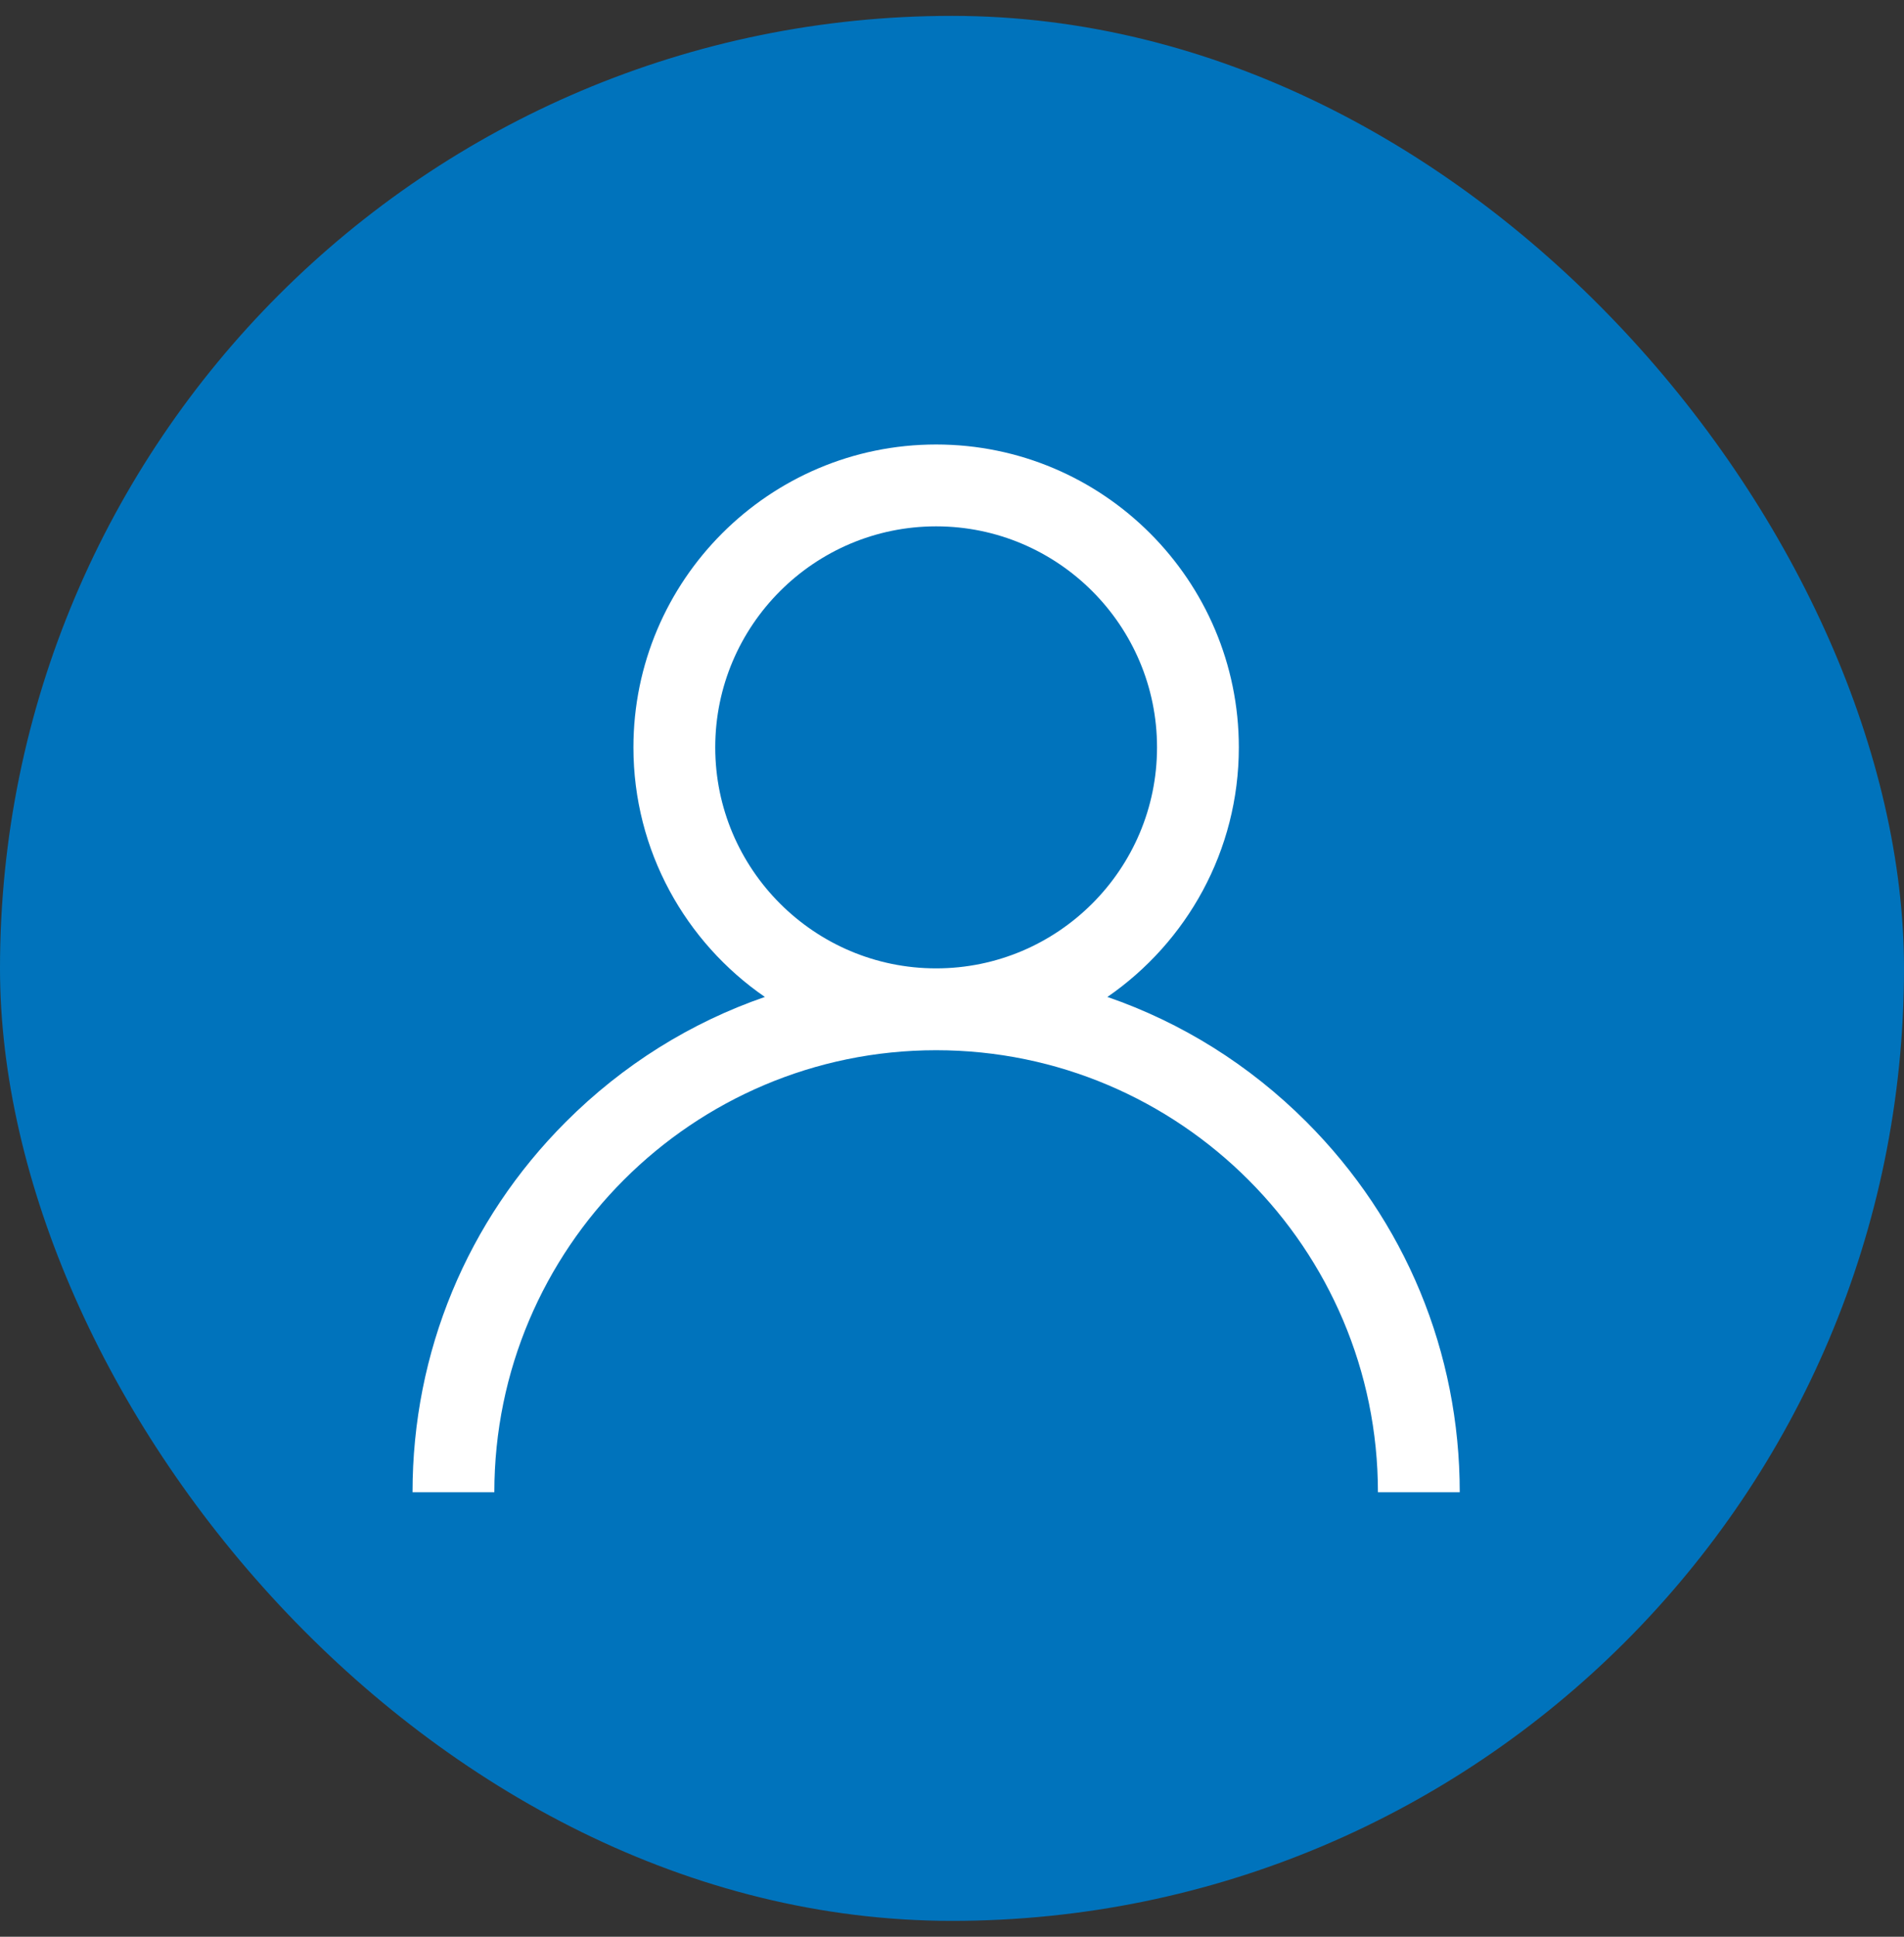 <svg width="60" height="61" viewBox="0 0 60 61" fill="none" xmlns="http://www.w3.org/2000/svg">
<rect x="0" y="0" width="60" height="61" fill="#333333" stroke="none"/>
<rect y="0.5" width="60" height="60" rx="30" fill="#0073BC"/>
<g clip-path="url(#clip0_3819_167)">
<path d="M41.167 35.333C39.37 33.536 37.231 32.205 34.897 31.4C37.397 29.678 39.039 26.797 39.039 23.539C39.039 18.279 34.76 14 29.5 14C24.24 14 19.961 18.279 19.961 23.539C19.961 26.797 21.603 29.678 24.103 31.4C21.769 32.205 19.63 33.536 17.833 35.333C14.716 38.449 13 42.593 13 47H15.578C15.578 39.323 21.823 33.078 29.5 33.078C37.177 33.078 43.422 39.323 43.422 47H46C46 42.593 44.284 38.449 41.167 35.333ZM29.5 30.5C25.662 30.5 22.539 27.377 22.539 23.539C22.539 19.701 25.662 16.578 29.5 16.578C33.338 16.578 36.461 19.701 36.461 23.539C36.461 27.377 33.338 30.5 29.5 30.5Z" fill="white"/>
</g>
<defs>
<clipPath id="clip0_3819_167">
<rect width="33" height="33" fill="white" transform="translate(13 14)"/>
</clipPath>
</defs>
</svg>
